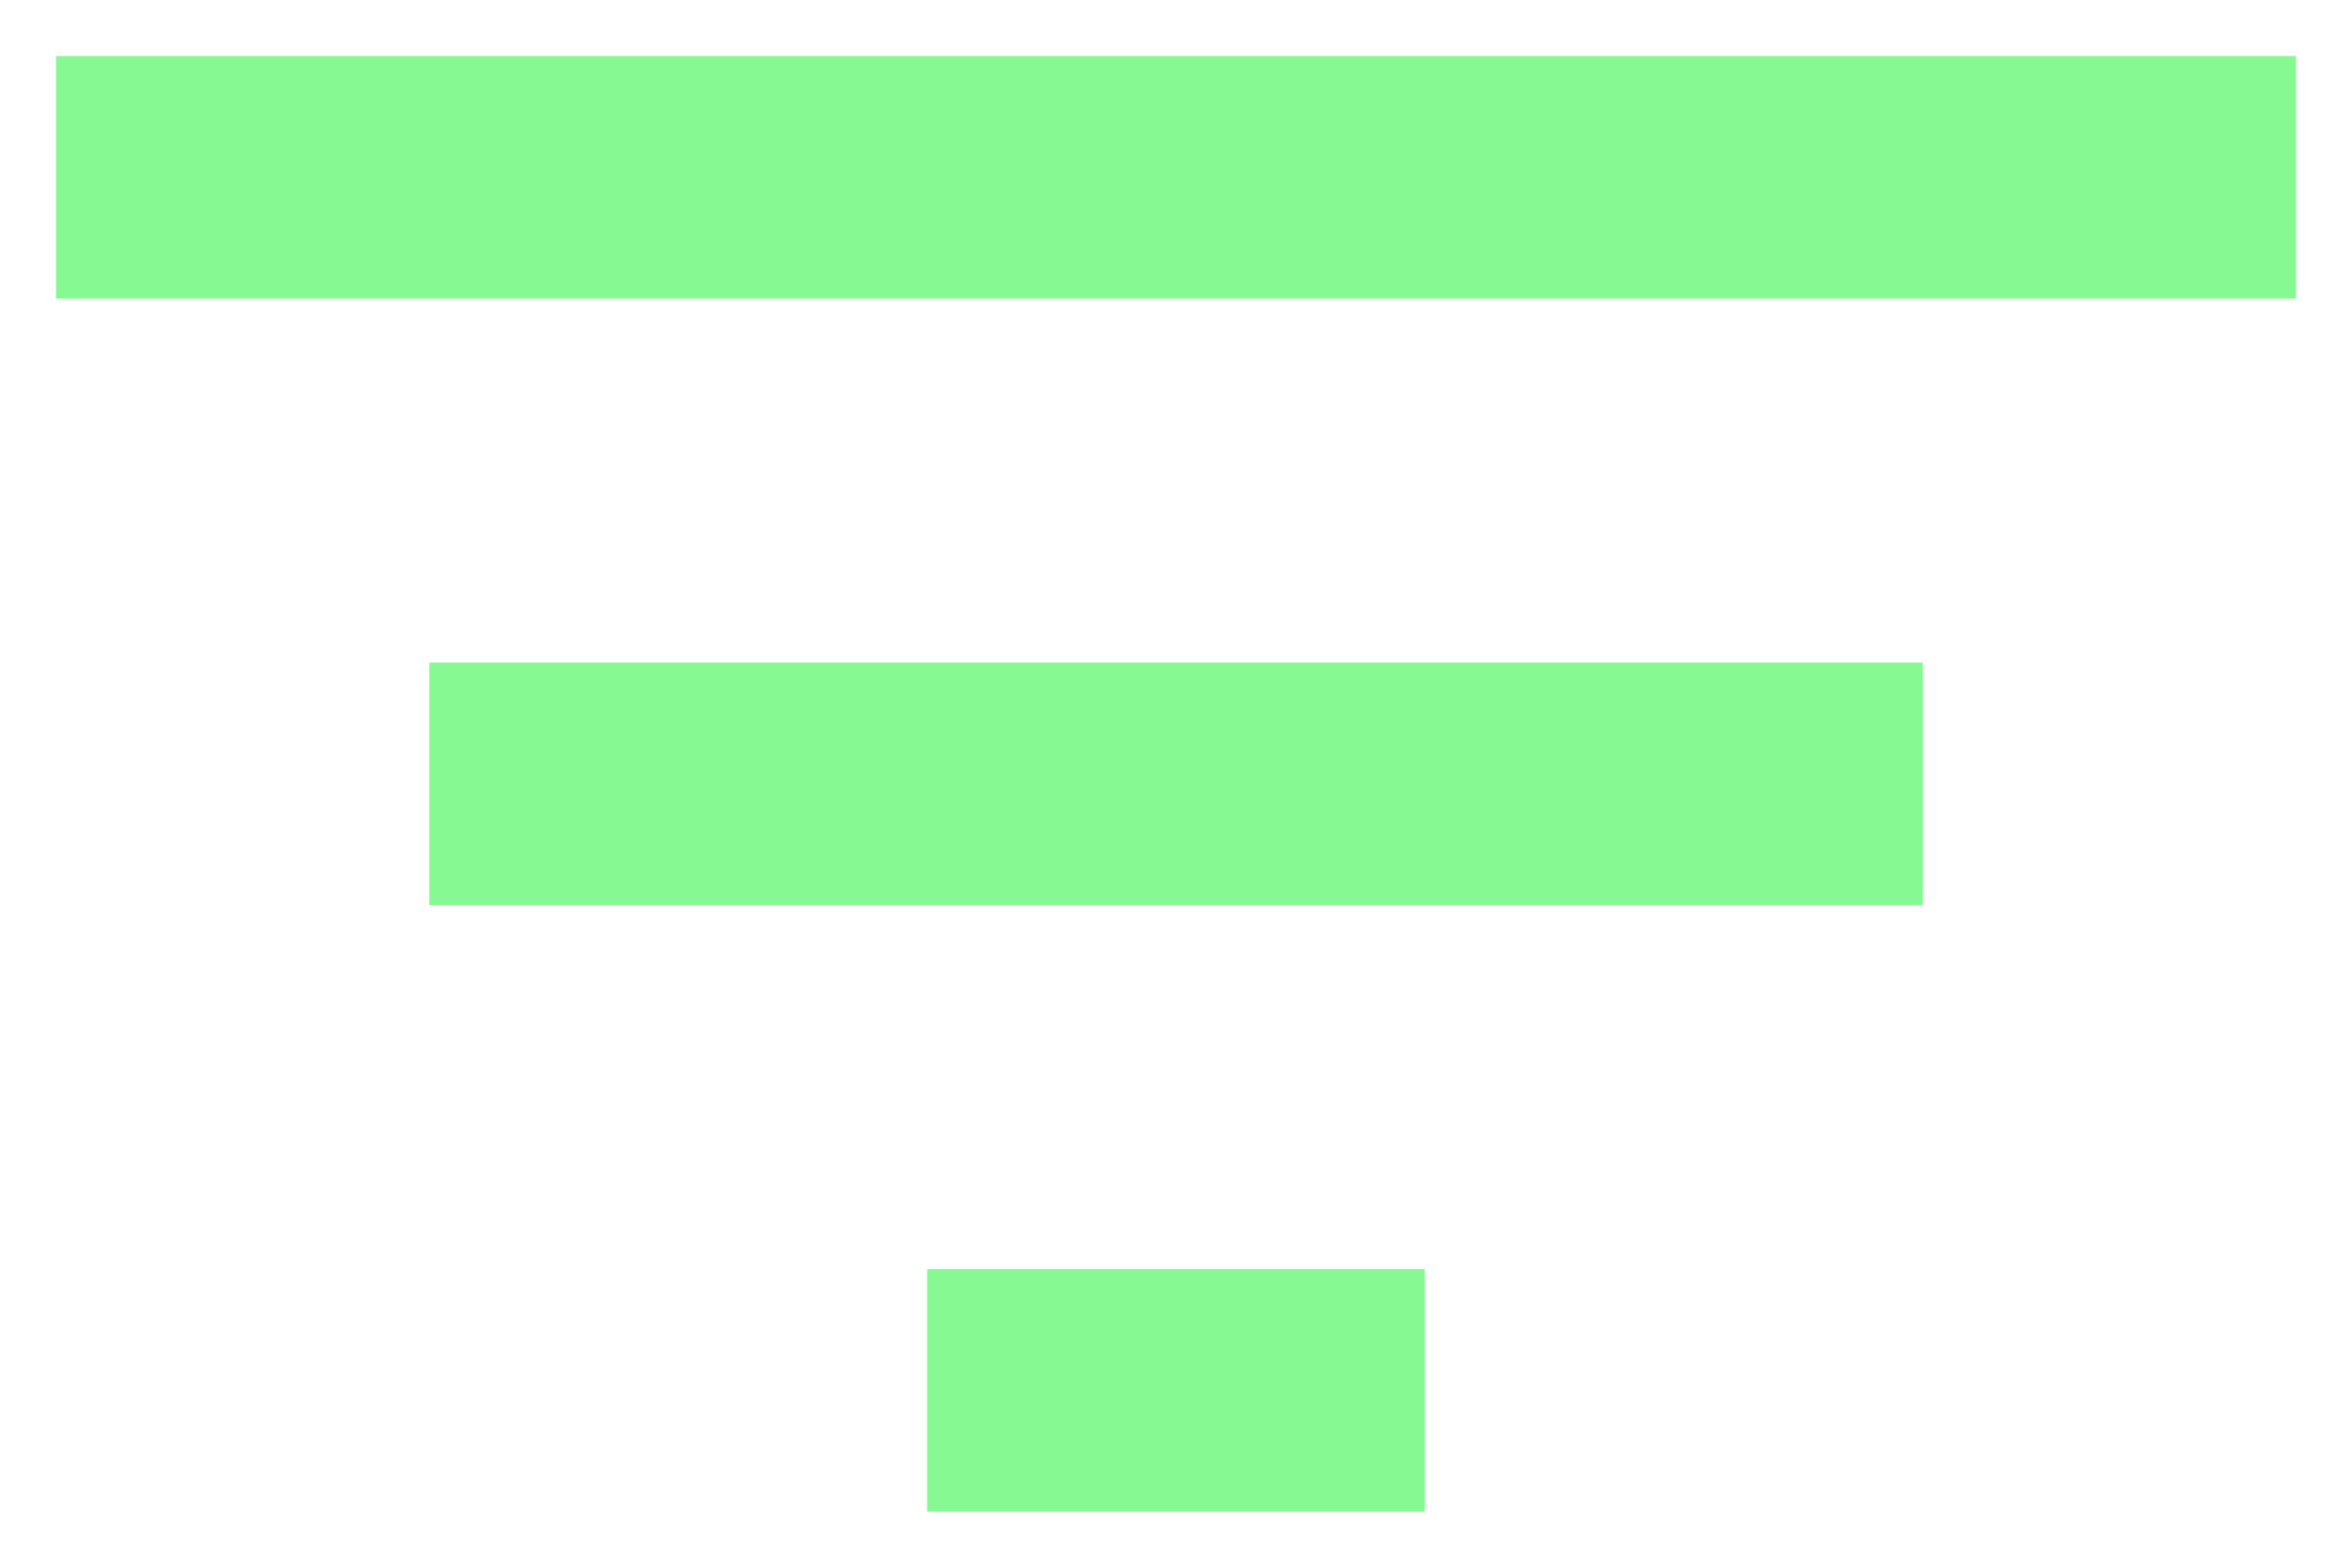 <?xml version="1.0" encoding="UTF-8"?>
<svg xmlns="http://www.w3.org/2000/svg" width="21" height="14" viewBox="0 0 21 14" fill="none">
  <path d="M8.278 13.5H12.722V11.333H8.278V13.5ZM0.5 0.5V2.667H20.5V0.5H0.5ZM3.833 8.083H17.167V5.917H3.833V8.083Z" fill="#86F993"></path>
</svg>
